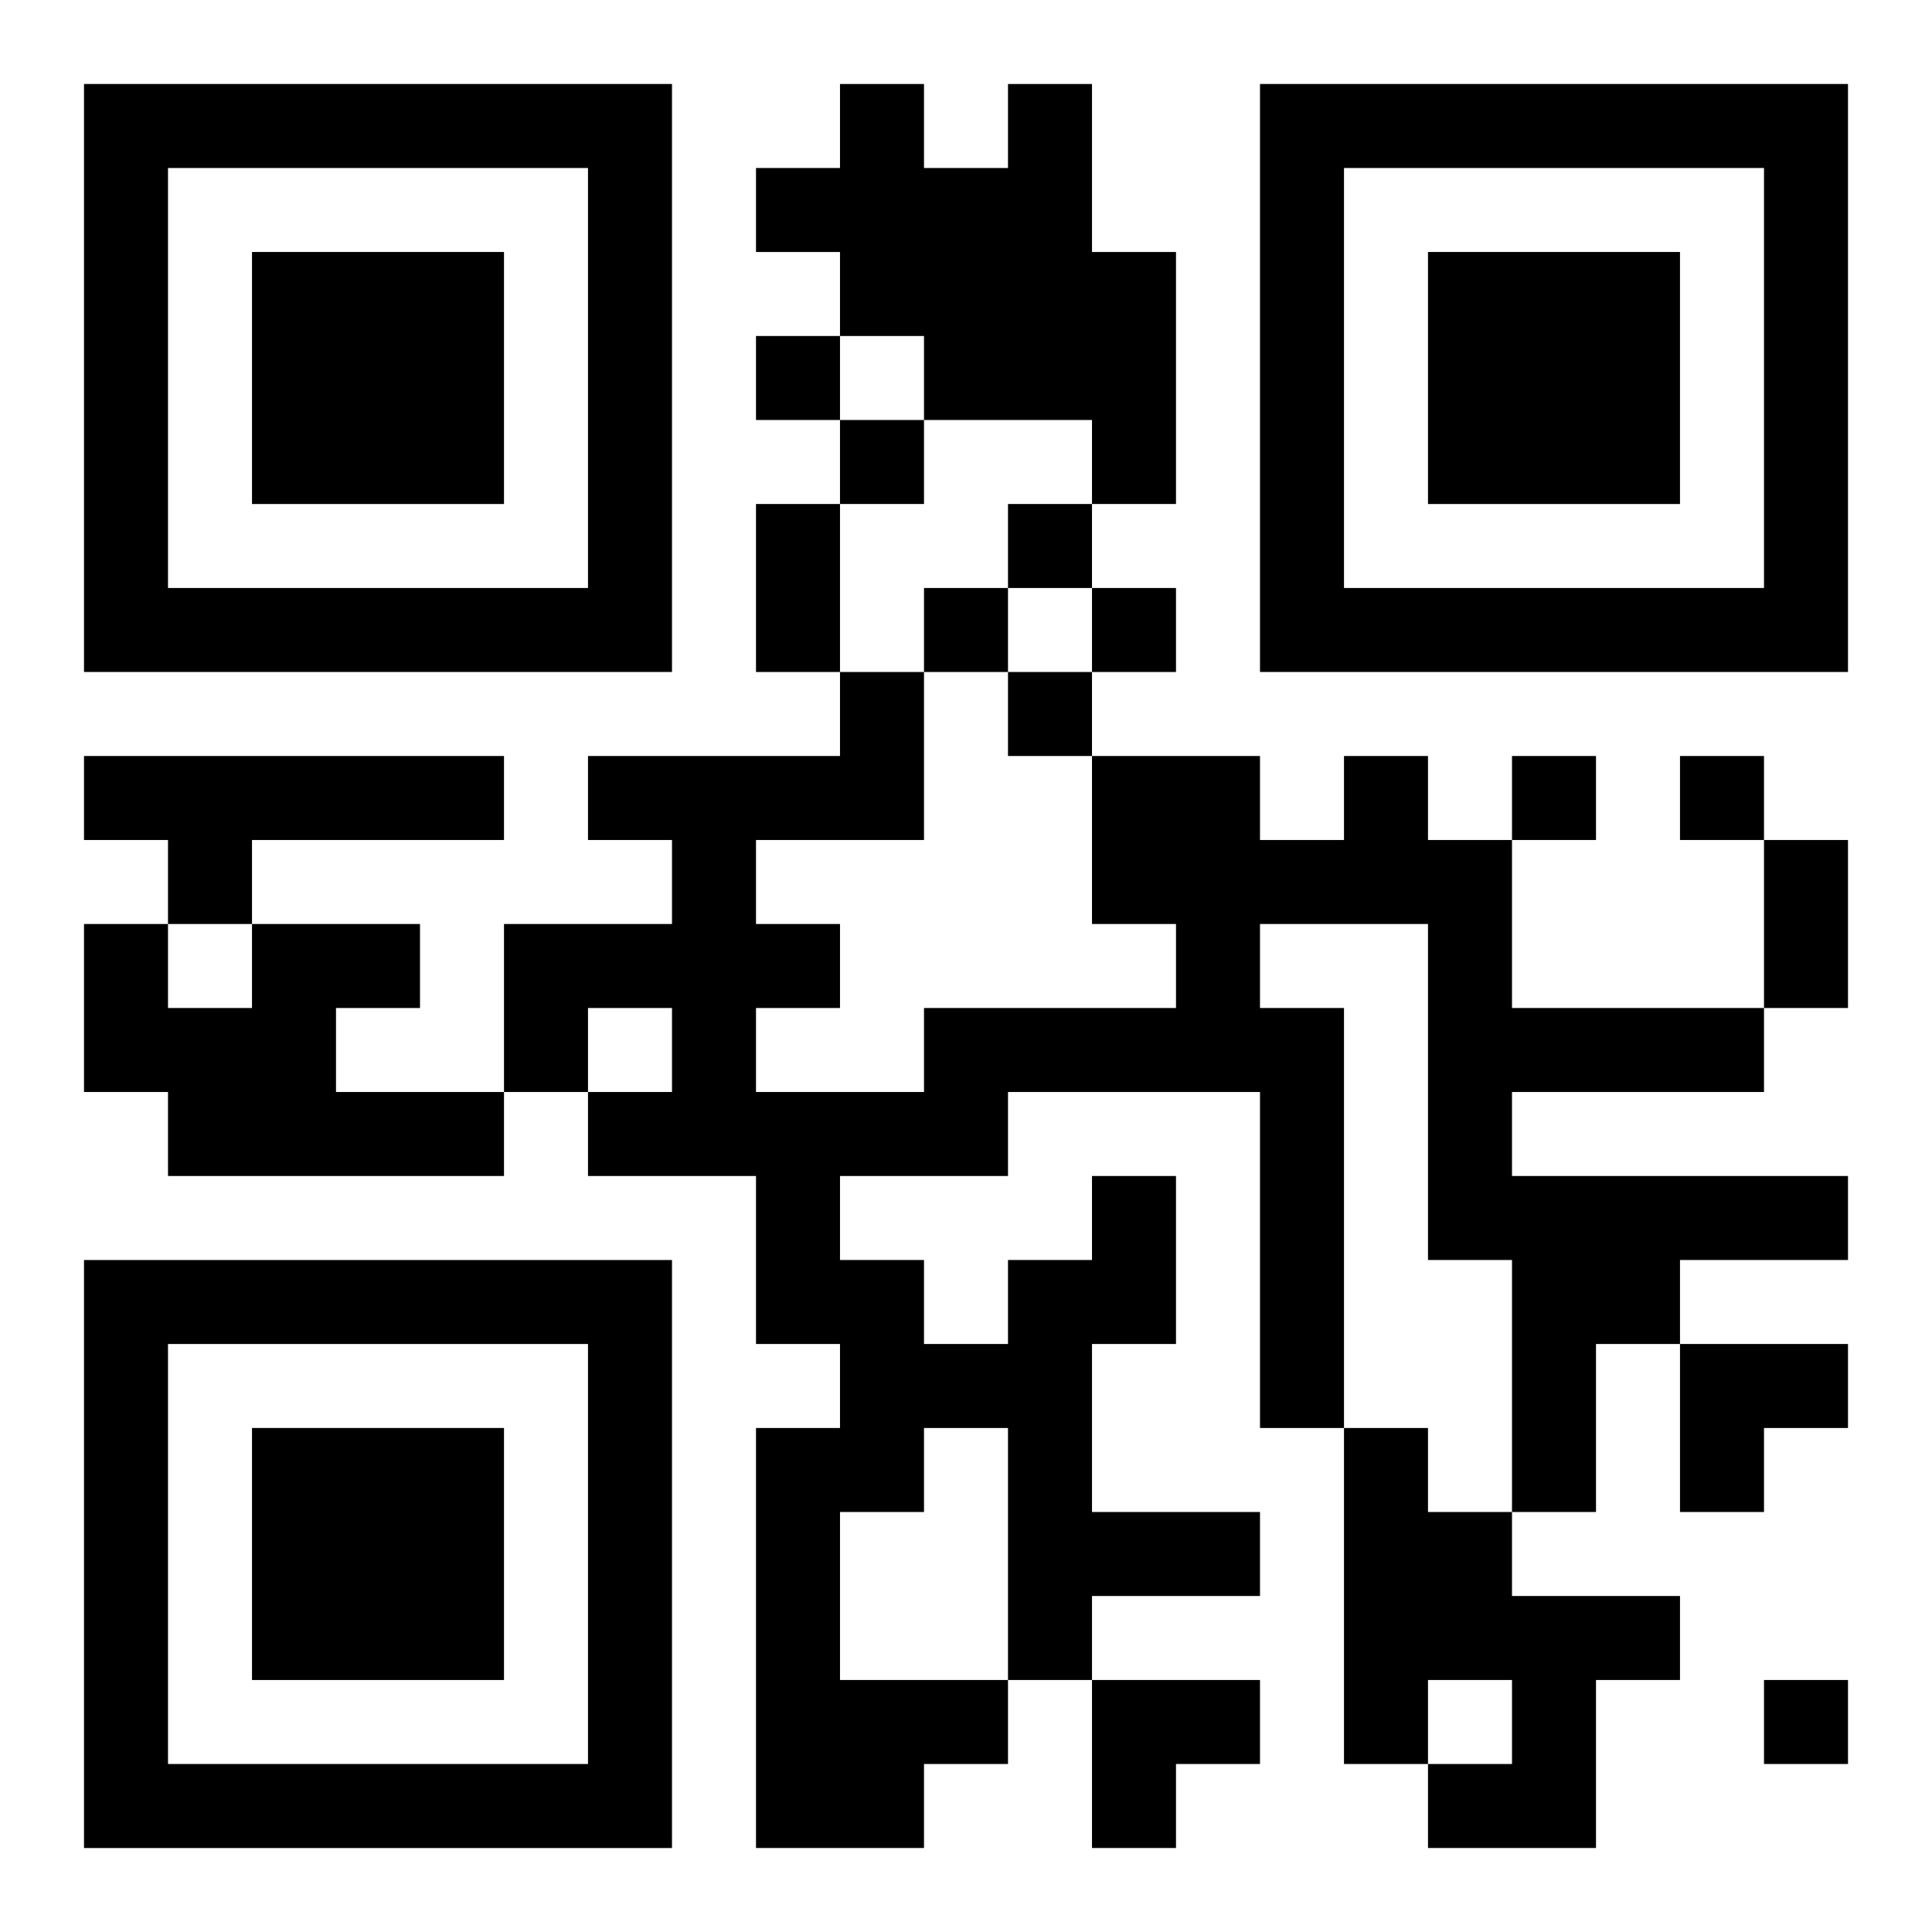 <?xml version="1.0" encoding="UTF-8"?>
<svg width="250" height="250" baseProfile="full" version="1.1" viewBox="-1 -1 23 23" xmlns="http://www.w3.org/2000/svg" xmlns:xlink="http://www.w3.org/1999/xlink"><symbol id="a"><path d="m0 7v7h7v-7h-7zm1 1h5v5h-5v-5zm1 1v3h3v-3h-3z"/></symbol><use y="-7" xlink:href="#a"/><use y="7" xlink:href="#a"/><use x="14" y="-7" xlink:href="#a"/><path d="m11 0h1v2h1v3h-1v-1h-2v-1h-1v-1h-1v-1h1v-1h1v1h1v-1m-11 8h5v1h-3v1h-1v-1h-1v-1m2 2h2v1h-1v1h2v1h-4v-1h-1v-2h1v1h1v-1m10 3h1v2h-1v2h2v1h-2v1h-1v1h-1v1h-2v-5h1v-1h-1v-2h-2v-1h1v-1h-1v1h-1v-2h2v-1h-1v-1h3v-1h1v2h-2v1h1v1h-1v1h2v-1h3v-1h-1v-2h2v1h1v-1h1v1h1v2h3v1h-3v1h4v1h-2v1h-1v2h-1v-3h-1v-4h-2v1h1v5h-1v-4h-3v1h-2v1h1v1h1v-1h1v-1m-2 3v1h-1v2h2v-3h-1m5 0h1v1h1v1h2v1h-1v2h-2v-1h1v-1h-1v1h-1v-4m-7-13v1h1v-1h-1m1 1v1h1v-1h-1m2 1v1h1v-1h-1m-1 1v1h1v-1h-1m2 0v1h1v-1h-1m-1 1v1h1v-1h-1m6 1v1h1v-1h-1m2 0v1h1v-1h-1m1 11v1h1v-1h-1m-12-14h1v2h-1v-2m12 4h1v2h-1v-2m-1 6h2v1h-1v1h-1zm-7 4h2v1h-1v1h-1z"/></svg>
